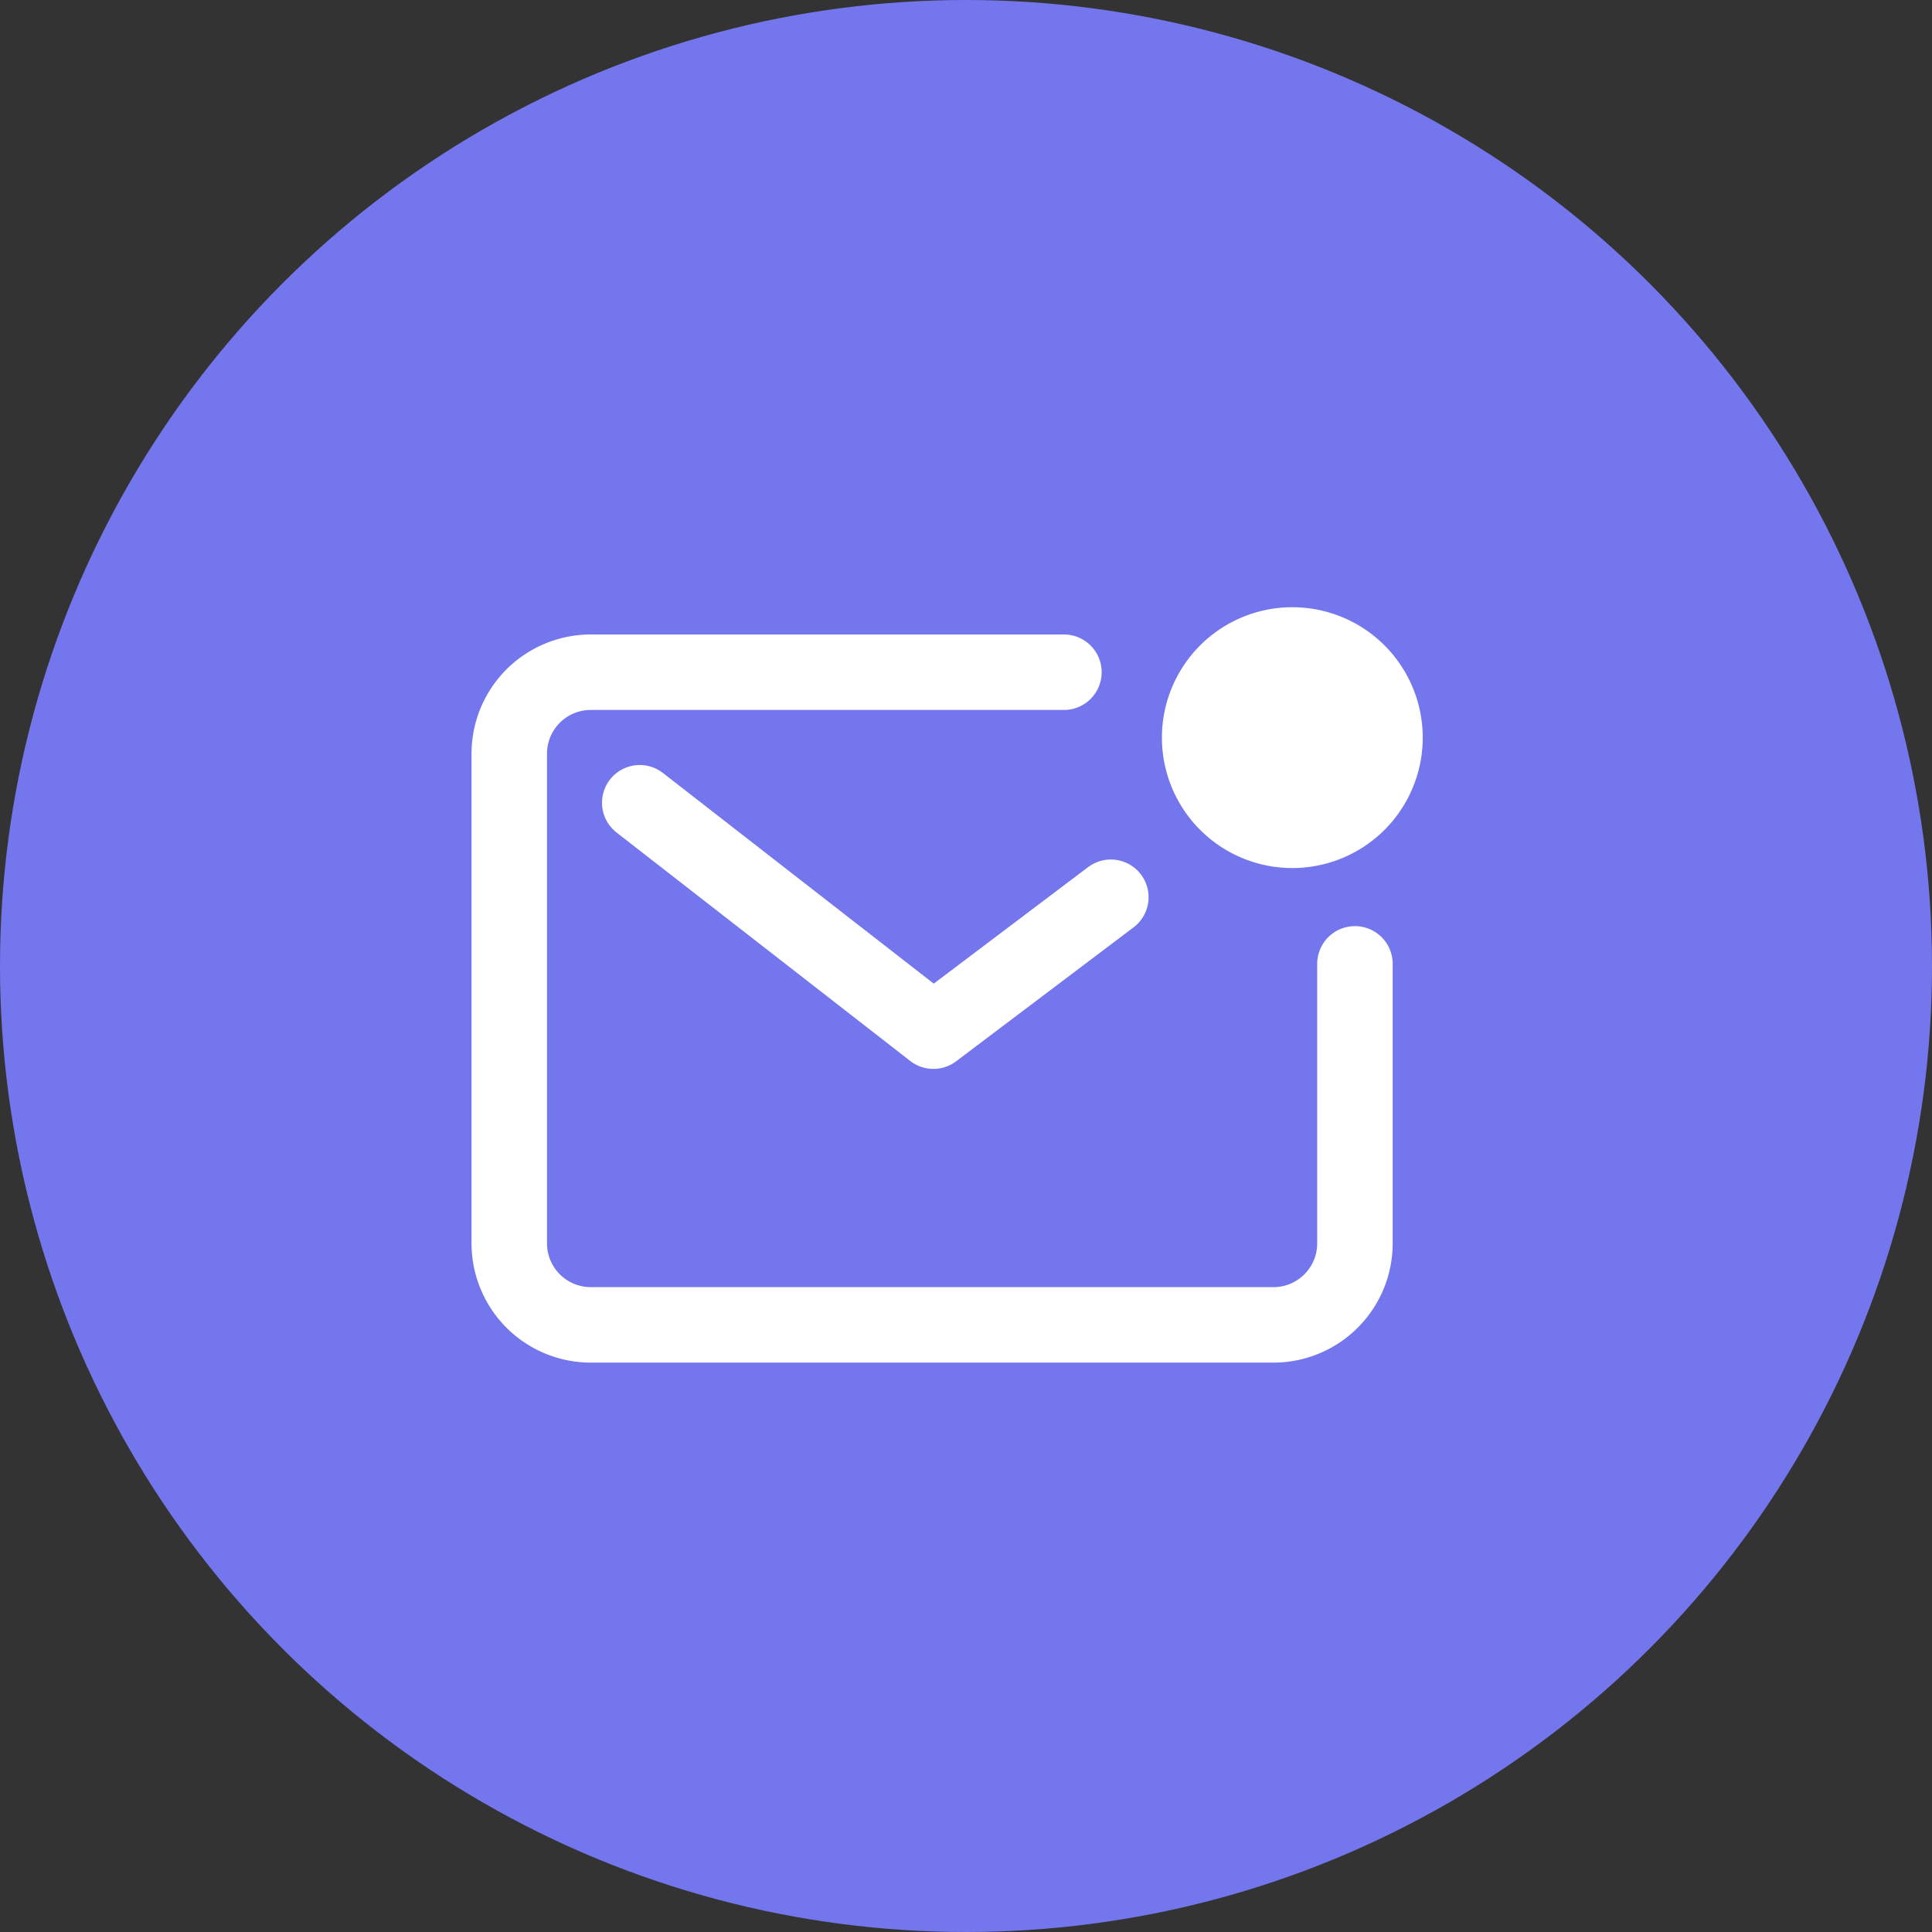<svg xmlns="http://www.w3.org/2000/svg" id="Group_1273" data-name="Group 1273" width="64" height="64" viewBox="0 0 64 64"><rect x="0" y="0" width="64" height="64" fill="#333333" stroke="none"/><circle id="Ellipse_1" data-name="Ellipse 1" cx="32" cy="32" r="32" fill="#7476ed"></circle><g id="mail-unread-outline" transform="translate(-1.372 -4.245)"><path id="Path_611" data-name="Path 611" d="M36.616,36.48H20.942a2.7,2.7,0,0,0-2.7,2.7V55.4a2.7,2.7,0,0,0,2.7,2.7H43.556a2.7,2.7,0,0,0,2.7-2.7V46.141" transform="translate(0 -9.967)" fill="none" stroke="#fff" stroke-linecap="round" stroke-linejoin="round" stroke-width="2.5"></path><path id="Path_612" data-name="Path 612" d="M42.56,60.8l9.728,7.567,5.878-4.437" transform="translate(-19.996 -29.963)" fill="none" stroke="#fff" stroke-linecap="round" stroke-linejoin="round" stroke-width="2.5"></path><circle id="Ellipse_122" data-name="Ellipse 122" cx="3.239" cy="3.239" r="3.239" transform="translate(40.94 25.439)" fill="#fff"></circle><path id="Path_613" data-name="Path 613" d="M144.179,33a4.32,4.32,0,1,1,4.32-4.32A4.32,4.32,0,0,1,144.179,33Zm0-6.479a2.162,2.162,0,1,0,2.159,2.162A2.162,2.162,0,0,0,144.179,26.52Z" transform="translate(-99.997 0)" fill="#fff"></path></g></svg>